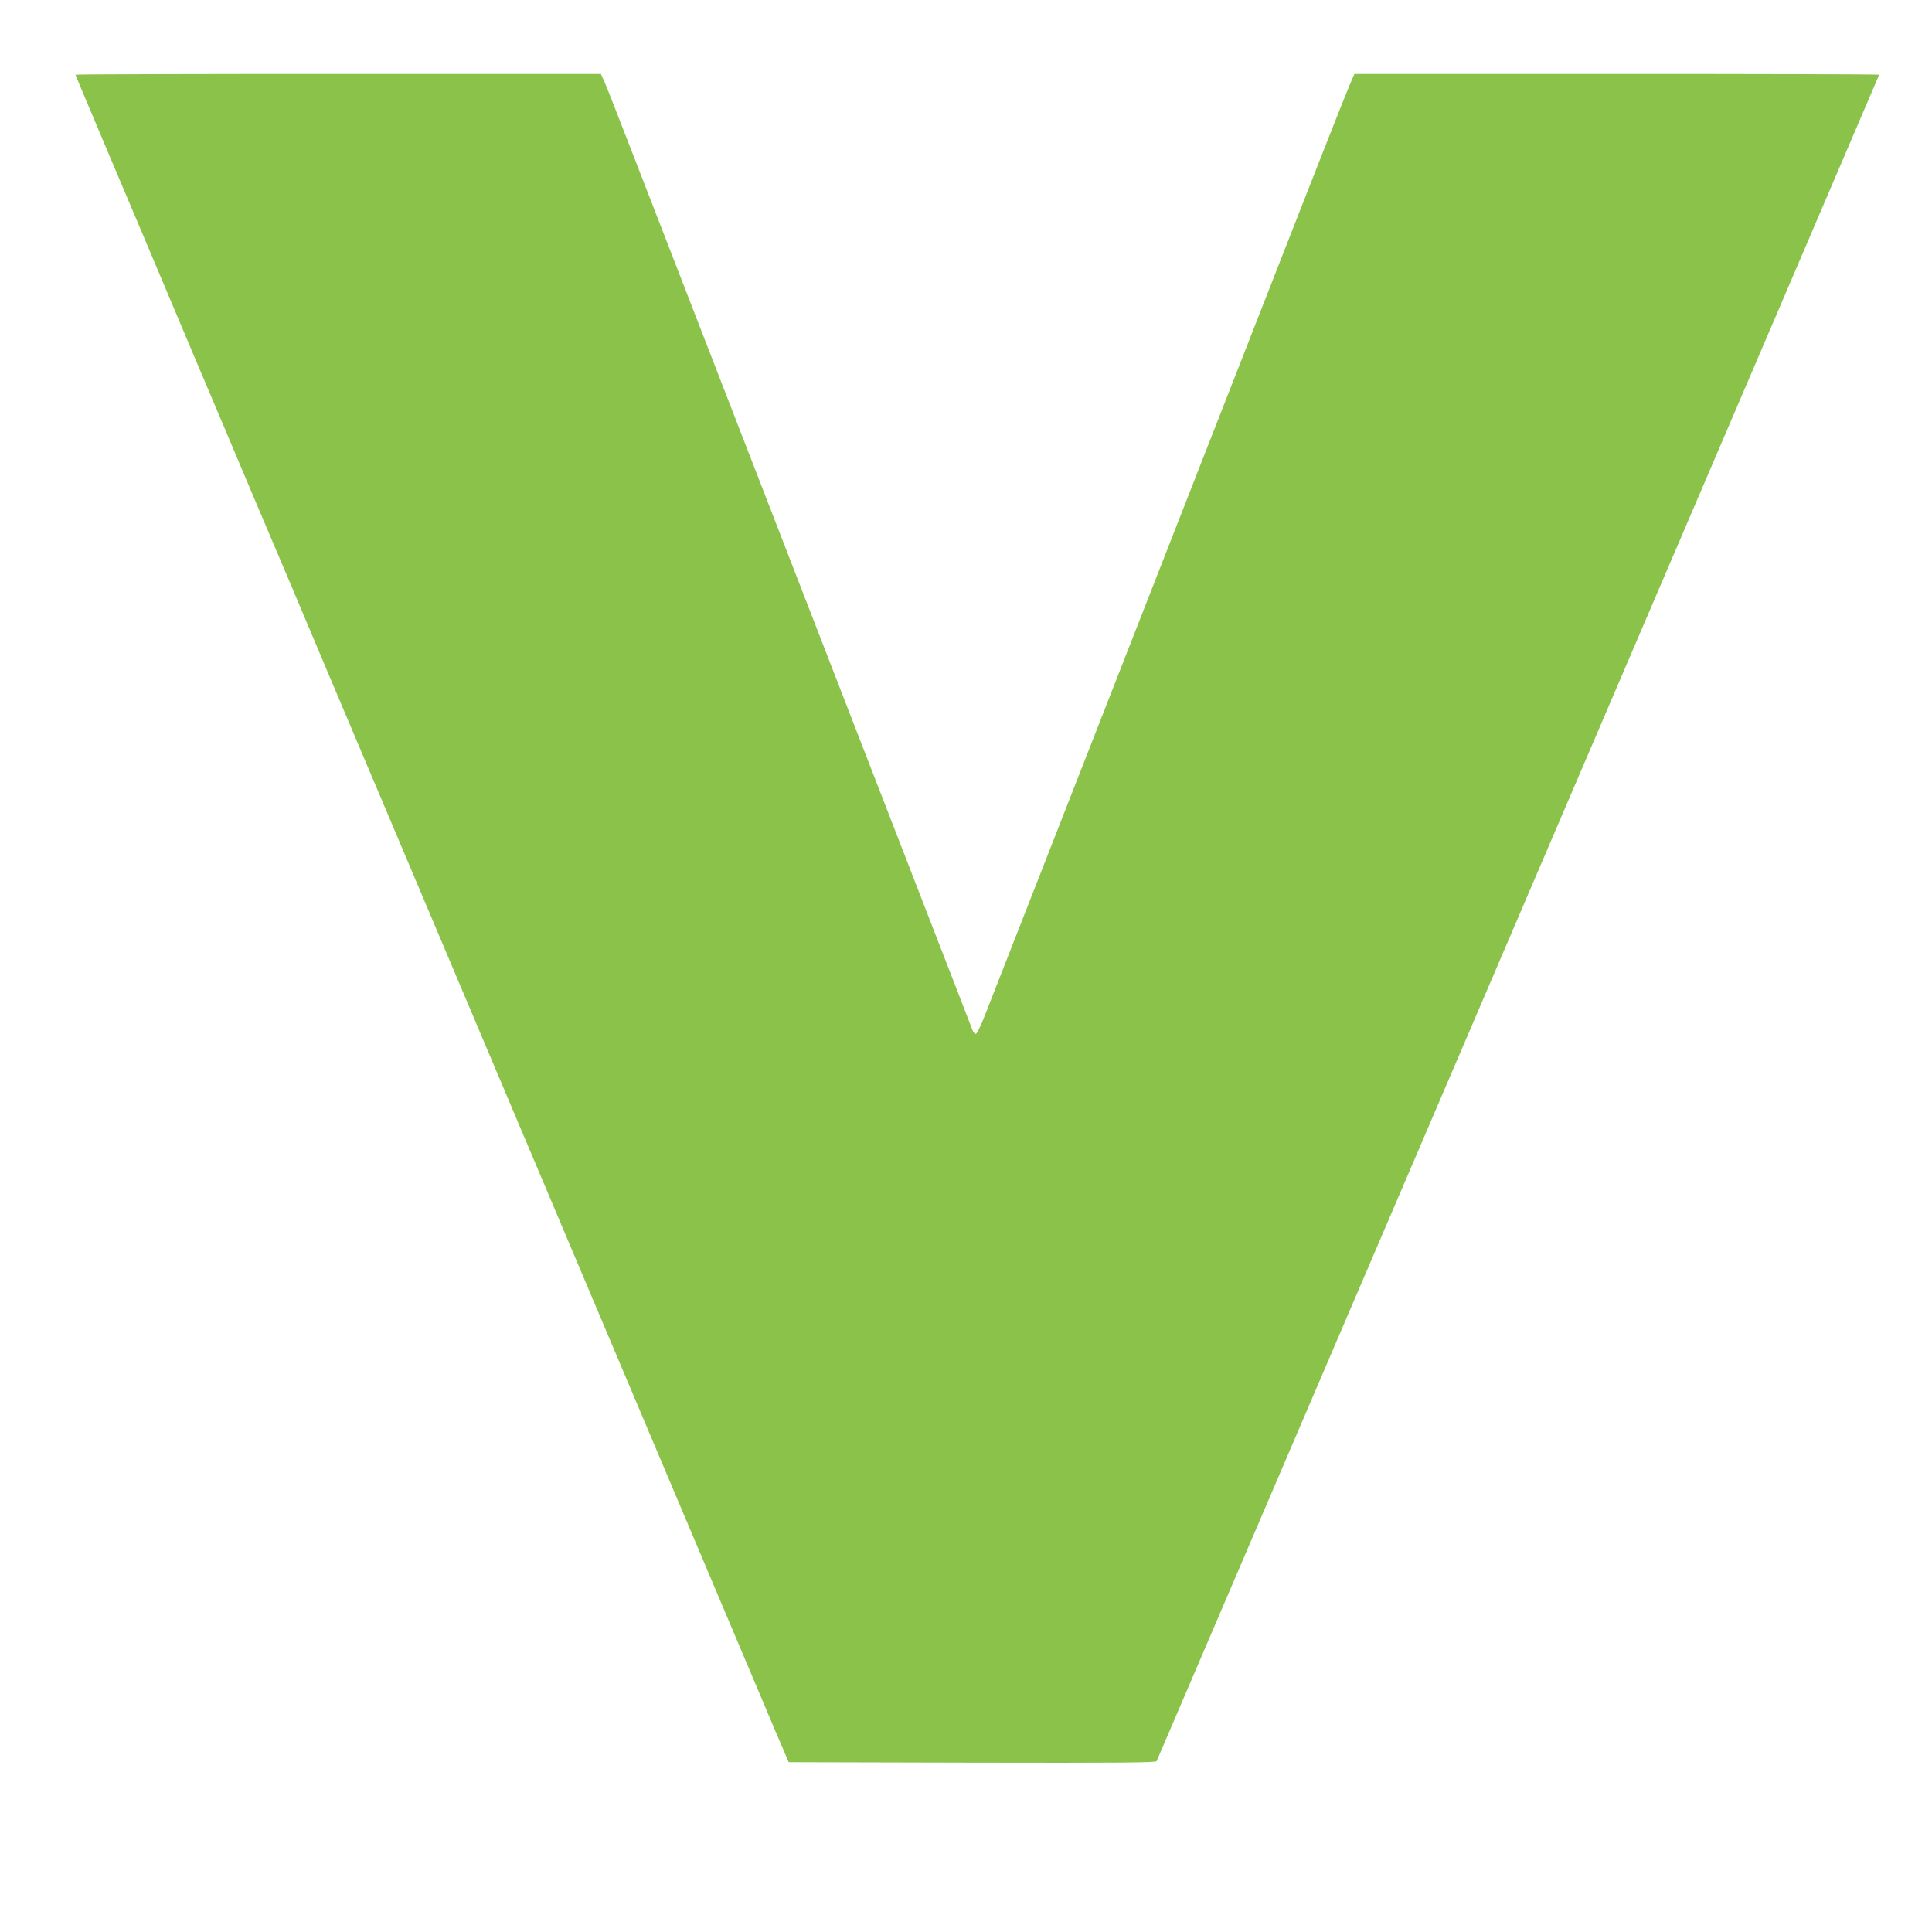 <?xml version="1.0" standalone="no"?>
<!DOCTYPE svg PUBLIC "-//W3C//DTD SVG 20010904//EN"
 "http://www.w3.org/TR/2001/REC-SVG-20010904/DTD/svg10.dtd">
<svg version="1.0" xmlns="http://www.w3.org/2000/svg"
 width="1280pt" height="1280pt" viewBox="0 0 1280 1280"
 preserveAspectRatio="xMidYMid meet">
<g transform="translate(0,1280) scale(0.1,-0.1)"
fill="#8bc34a" stroke="none">
<path d="M500 12305 c0 -3 100 -240 221 -527 122 -288 264 -623 315 -745 198
-470 287 -681 449 -1063 92 -217 185 -437 206 -488 22 -51 114 -270 206 -485
91 -216 207 -491 258 -612 51 -121 168 -398 260 -615 92 -217 191 -451 220
-520 29 -69 238 -564 465 -1100 227 -536 621 -1470 877 -2075 256 -605 539
-1275 630 -1490 226 -534 334 -791 446 -1055 52 -124 112 -265 134 -315 l38
-90 1217 -3 c967 -2 1217 0 1221 10 3 7 1081 2523 2396 5591 1315 3068 2391
5580 2391 5582 0 3 -782 5 -1738 5 l-1739 0 -35 -82 c-20 -46 -198 -497 -396
-1003 -348 -889 -1233 -3150 -1325 -3385 -25 -63 -147 -376 -272 -695 -245
-625 -345 -880 -420 -1072 -26 -68 -54 -123 -60 -123 -7 0 -18 12 -23 28 -5
15 -143 369 -305 787 -162 418 -461 1190 -665 1715 -204 525 -531 1369 -727
1875 -196 506 -437 1127 -535 1380 -98 253 -189 486 -203 518 l-26 57 -1740 0
c-958 0 -1741 -2 -1741 -5z"/>
</g>
</svg>
